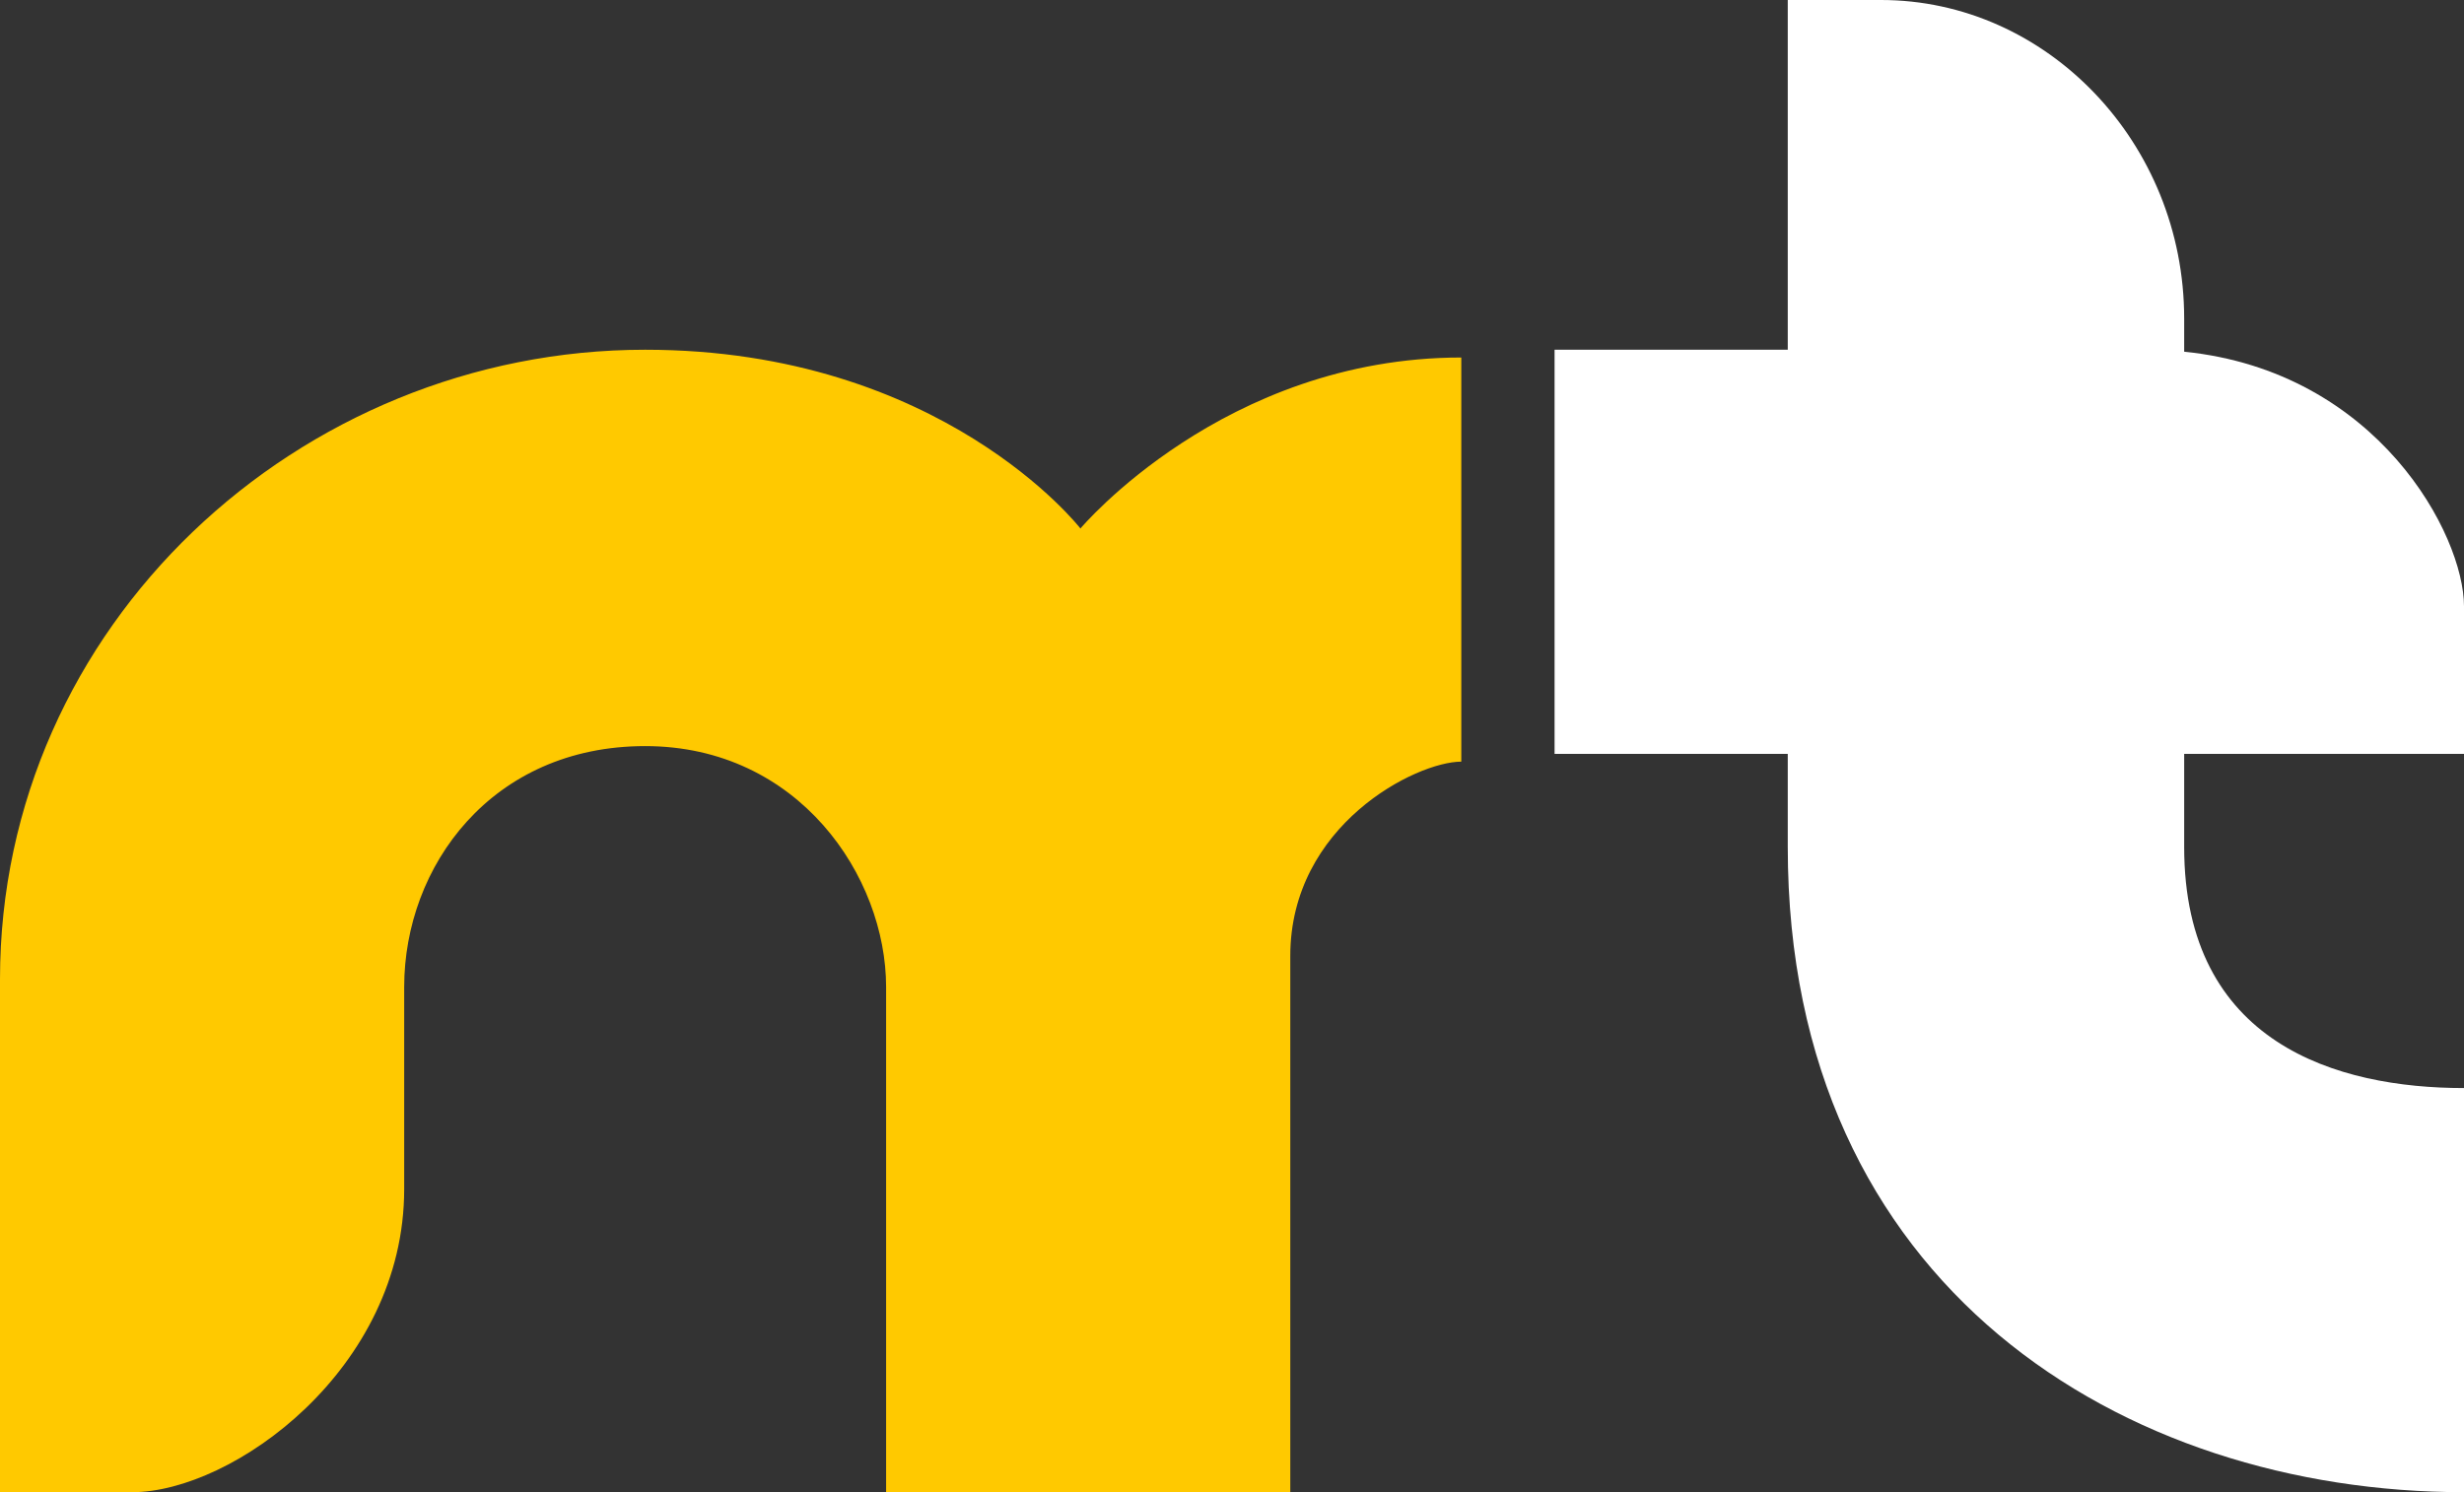 <svg 
 xmlns="http://www.w3.org/2000/svg"
 xmlns:xlink="http://www.w3.org/1999/xlink"
 width="317px" height="192px">
<rect width="100%" height="100%" fill="#333333" stroke="none"/>
<path fill-rule="evenodd"  fill="rgb(255, 201, 0)"
 d="M17.000,192.000 C29.902,192.000 52.000,176.170 52.000,153.000 C52.000,129.830 52.000,133.056 52.000,127.000 C52.000,111.466 63.253,96.000 83.000,96.000 C102.747,96.000 114.000,112.782 114.000,127.000 C114.000,135.952 114.000,192.000 114.000,192.000 L166.000,192.000 C166.000,192.000 166.000,139.851 166.000,123.000 C166.000,106.149 182.207,98.000 188.000,98.000 C188.000,91.154 188.000,57.848 188.000,46.000 C157.458,46.000 139.000,68.000 139.000,68.000 C139.000,68.000 121.178,45.000 83.000,45.000 C38.503,45.000 -0.000,80.450 -0.000,126.000 C-0.000,171.287 -0.000,192.000 -0.000,192.000 C-0.000,192.000 4.098,192.000 17.000,192.000 Z"/>
<path fill-rule="evenodd"  fill="#fff"
 d="M317.000,140.000 C317.000,156.061 317.000,179.362 317.000,192.000 C273.293,192.000 230.000,165.609 230.000,109.000 C230.000,106.825 230.000,102.585 230.000,97.000 L200.000,97.000 L200.000,45.000 C200.000,45.000 211.190,45.000 230.000,45.000 C230.000,21.177 230.000,-0.000 230.000,-0.000 C230.000,-0.000 237.524,-0.000 242.000,-0.000 C263.327,-0.000 281.000,18.370 281.000,41.000 C281.000,42.460 281.000,43.870 281.000,45.252 C305.913,47.777 317.000,68.849 317.000,78.000 C317.000,87.742 317.000,97.000 317.000,97.000 L281.000,97.000 C281.000,100.909 281.000,104.708 281.000,109.000 C281.000,134.276 300.676,140.000 317.000,140.000 Z"/>
</svg>